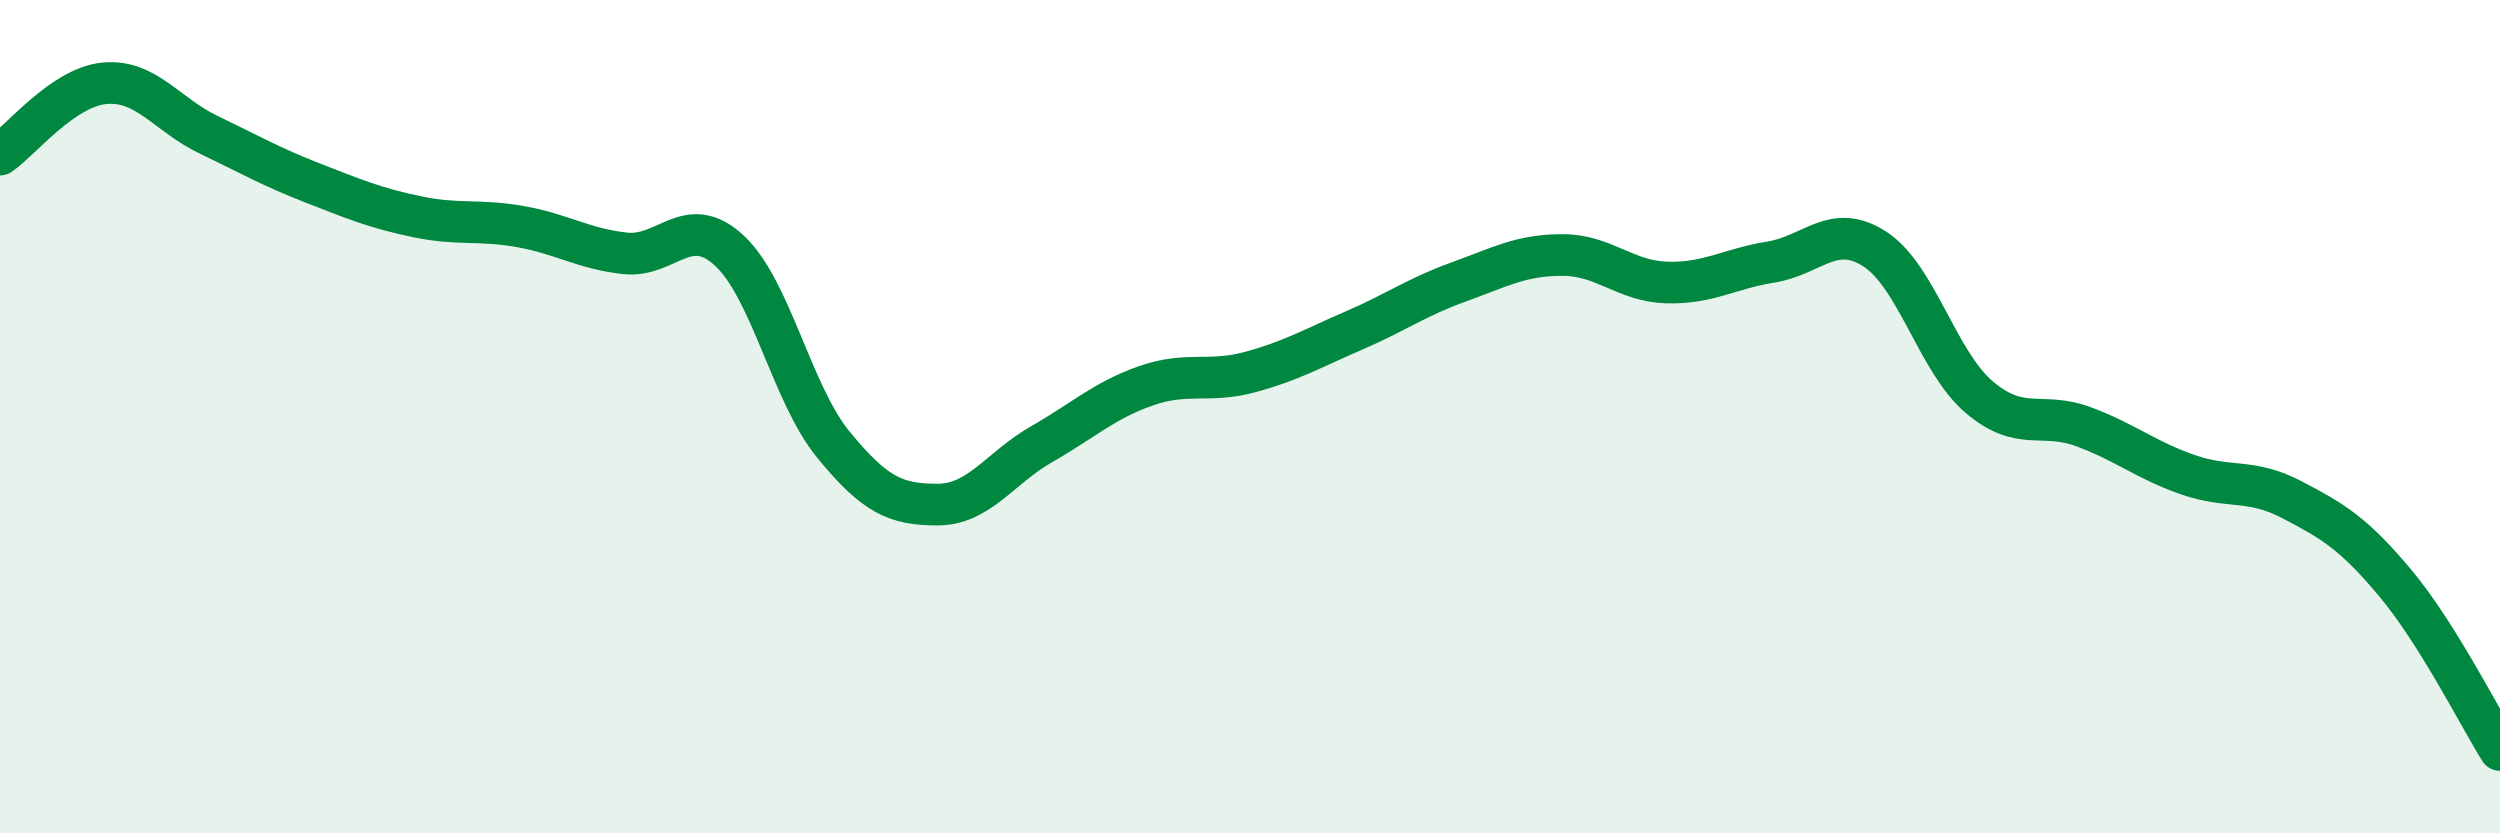 
    <svg width="60" height="20" viewBox="0 0 60 20" xmlns="http://www.w3.org/2000/svg">
      <path
        d="M 0,3.71 C 0.5,3.37 1.5,2.1 2.5,2 C 3.5,1.9 4,2.75 5,3.23 C 6,3.71 6.5,4 7.5,4.39 C 8.5,4.78 9,4.99 10,5.2 C 11,5.41 11.5,5.26 12.5,5.44 C 13.5,5.62 14,5.97 15,6.08 C 16,6.19 16.5,5.09 17.5,6.01 C 18.5,6.93 19,9.45 20,10.67 C 21,11.89 21.5,12.11 22.5,12.11 C 23.5,12.11 24,11.23 25,10.66 C 26,10.09 26.5,9.61 27.5,9.26 C 28.5,8.91 29,9.2 30,8.93 C 31,8.66 31.5,8.36 32.5,7.93 C 33.5,7.5 34,7.13 35,6.77 C 36,6.41 36.5,6.12 37.5,6.12 C 38.5,6.12 39,6.75 40,6.78 C 41,6.81 41.5,6.45 42.5,6.29 C 43.5,6.13 44,5.33 45,5.98 C 46,6.63 46.5,8.68 47.5,9.53 C 48.5,10.38 49,9.87 50,10.24 C 51,10.61 51.5,11.04 52.5,11.39 C 53.5,11.74 54,11.47 55,11.99 C 56,12.51 56.5,12.81 57.5,14.01 C 58.5,15.21 59.5,17.2 60,18L60 20L0 20Z"
        fill="#008740"
        opacity="0.1"
        stroke-linecap="round"
        stroke-linejoin="round"
      />
      <path
        d="M 0,3.71 C 0.5,3.37 1.5,2.1 2.5,2 C 3.5,1.9 4,2.75 5,3.23 C 6,3.71 6.5,4 7.5,4.39 C 8.5,4.78 9,4.99 10,5.2 C 11,5.41 11.5,5.26 12.5,5.44 C 13.5,5.62 14,5.97 15,6.08 C 16,6.19 16.5,5.09 17.5,6.01 C 18.5,6.93 19,9.45 20,10.67 C 21,11.89 21.5,12.11 22.5,12.11 C 23.5,12.11 24,11.23 25,10.66 C 26,10.09 26.5,9.61 27.5,9.26 C 28.5,8.91 29,9.2 30,8.93 C 31,8.66 31.5,8.36 32.5,7.93 C 33.5,7.5 34,7.13 35,6.77 C 36,6.41 36.5,6.12 37.5,6.12 C 38.5,6.12 39,6.75 40,6.78 C 41,6.81 41.5,6.45 42.5,6.29 C 43.5,6.13 44,5.33 45,5.98 C 46,6.63 46.5,8.68 47.5,9.53 C 48.5,10.38 49,9.87 50,10.24 C 51,10.61 51.5,11.04 52.5,11.39 C 53.5,11.74 54,11.47 55,11.99 C 56,12.51 56.5,12.81 57.5,14.01 C 58.5,15.21 59.5,17.2 60,18"
        stroke="#008740"
        stroke-width="1"
        fill="none"
        stroke-linecap="round"
        stroke-linejoin="round"
      />
    </svg>
  